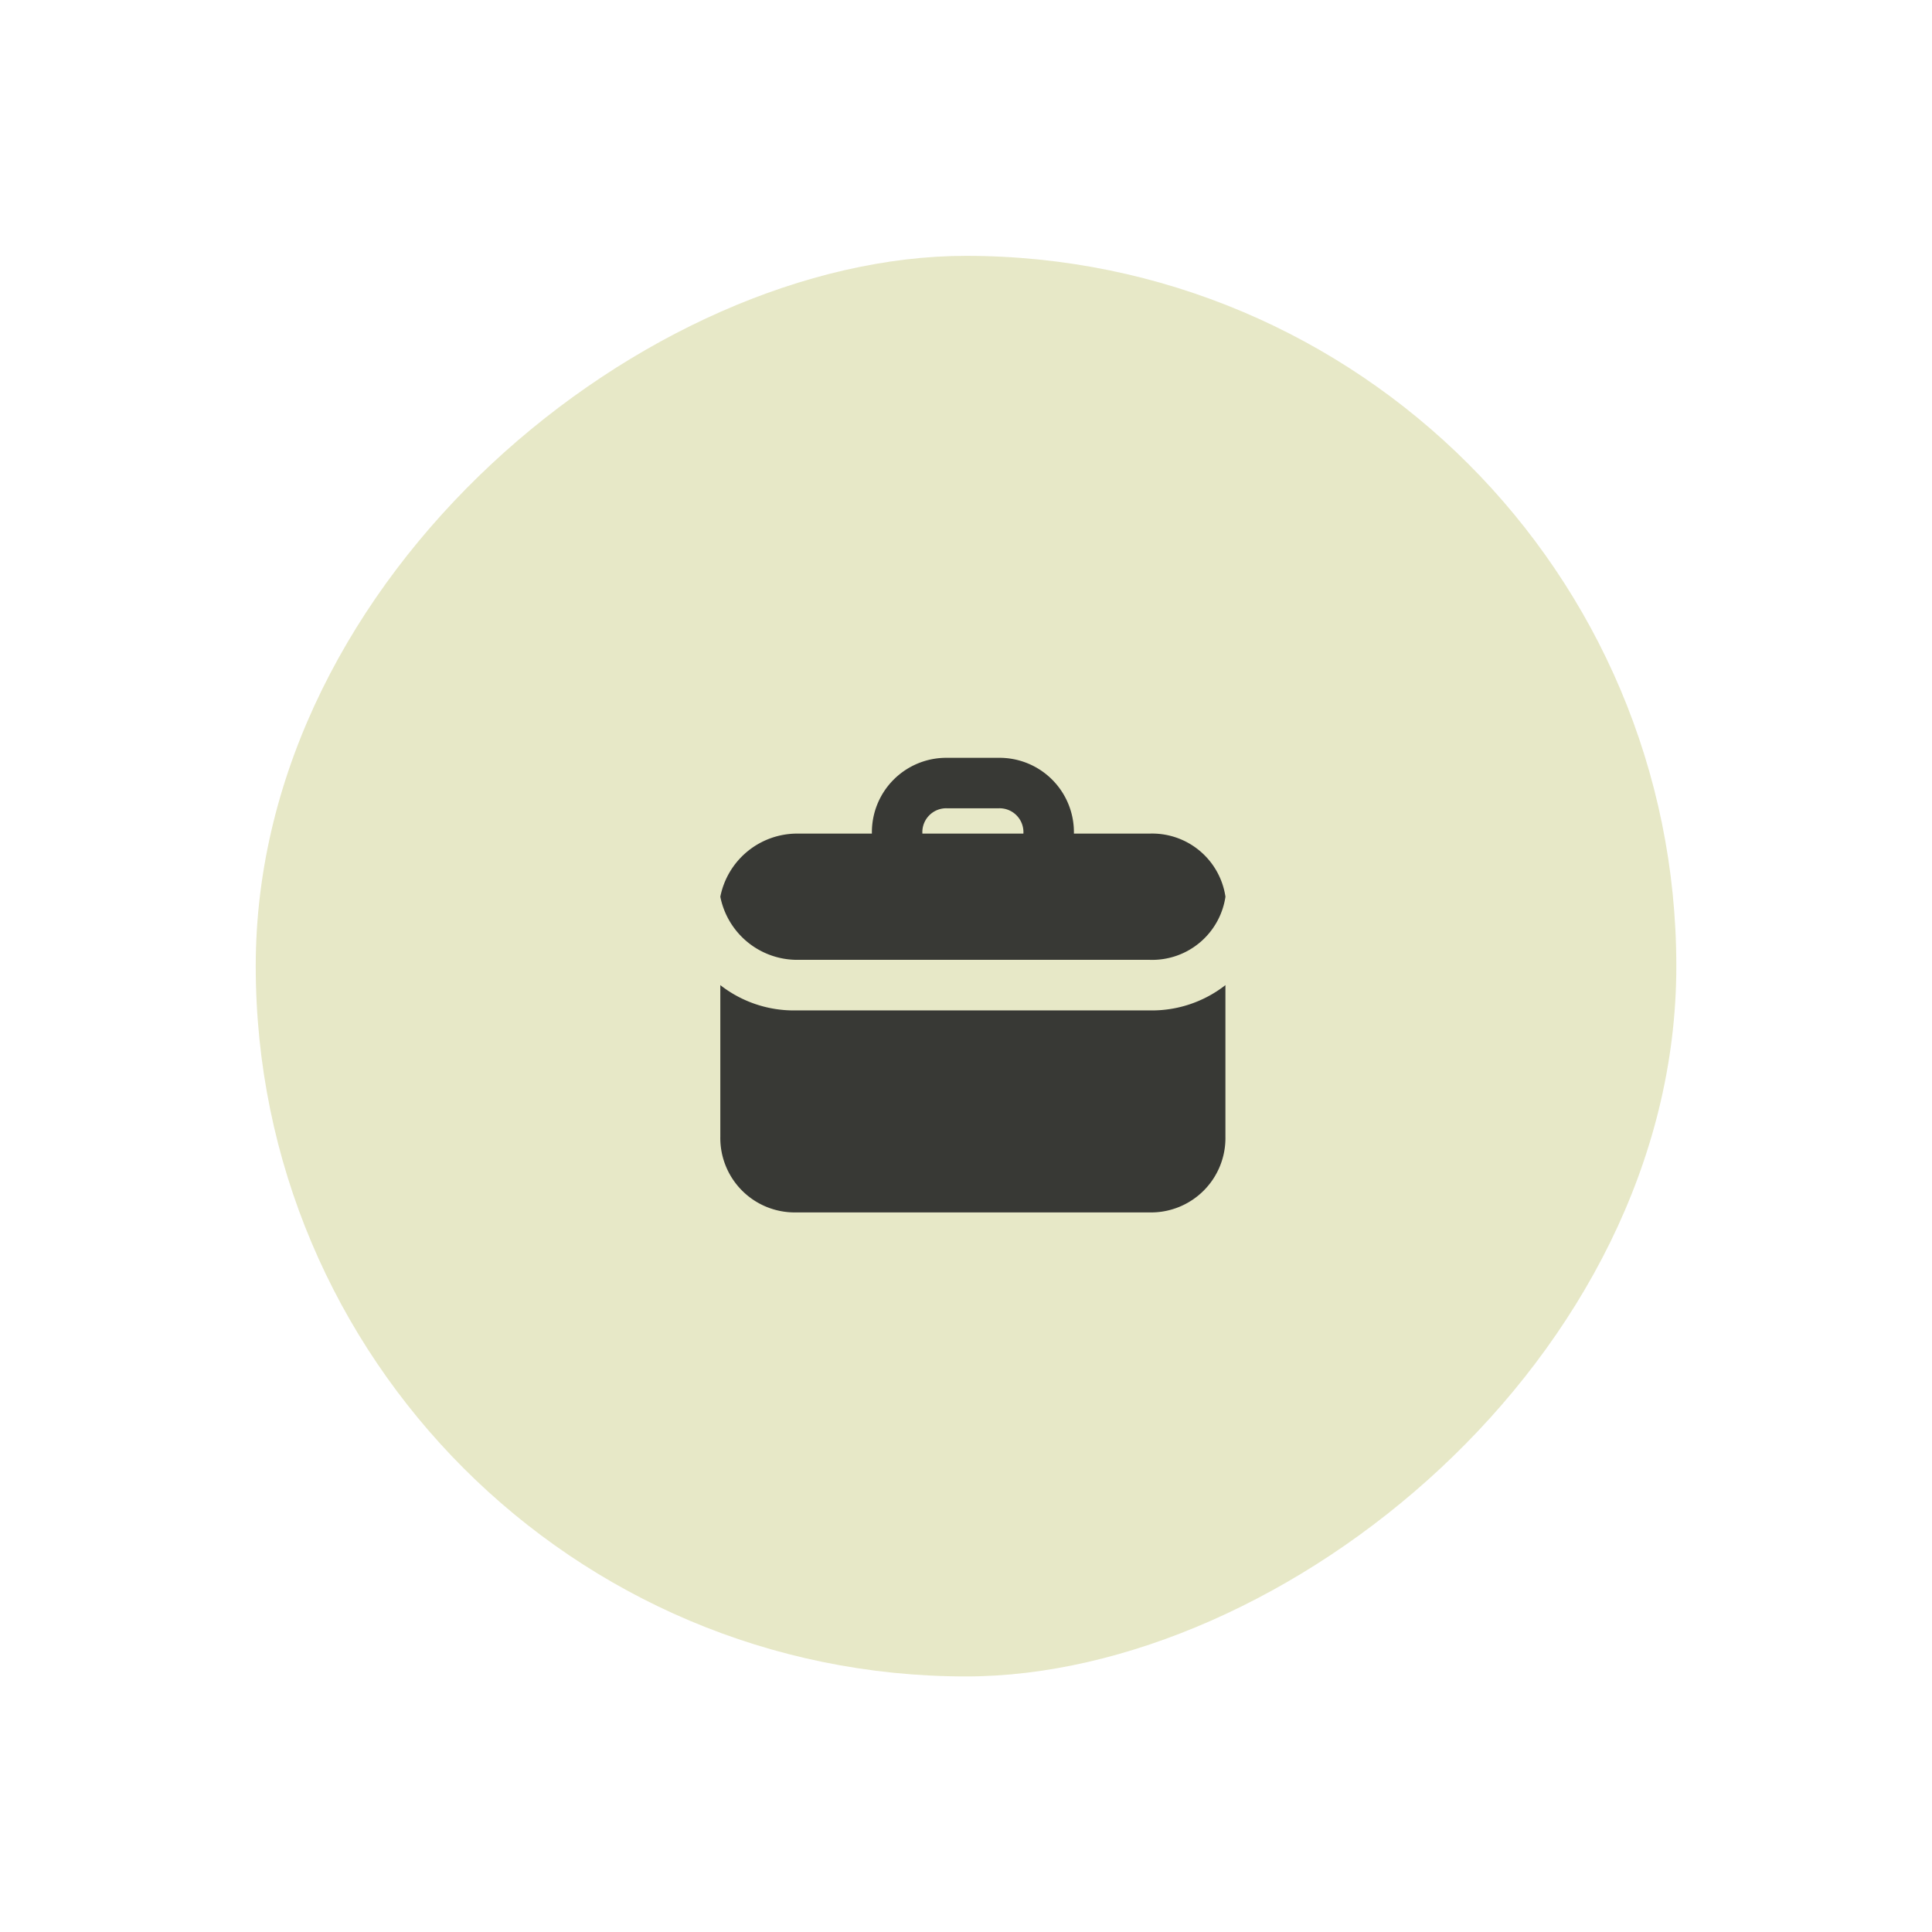 <svg xmlns="http://www.w3.org/2000/svg" xmlns:xlink="http://www.w3.org/1999/xlink" width="68" height="68" viewBox="0 0 68 68">
  <defs>
    <filter id="Rectangle_140503" x="0" y="0" width="68" height="68" filterUnits="userSpaceOnUse">
      <feOffset input="SourceAlpha"/>
      <feGaussianBlur stdDeviation="3" result="blur"/>
      <feFlood flood-color="#89b36c" flood-opacity="0.608"/>
      <feComposite operator="in" in2="blur"/>
      <feComposite in="SourceGraphic"/>
    </filter>
    <clipPath id="clip-path">
      <rect id="Rectangle_138956" data-name="Rectangle 138956" width="17.778" height="16" fill="#383935" stroke="rgba(0,0,0,0)" stroke-width="1"/>
    </clipPath>
  </defs>
  <g id="Group_91100" data-name="Group 91100" transform="translate(-902.579 -2072.895)">
    <g transform="matrix(1, 0, 0, 1, 902.58, 2072.9)" filter="url(#Rectangle_140503)">
      <rect id="Rectangle_140503-2" data-name="Rectangle 140503" width="50" height="50" rx="25" transform="translate(9 59) rotate(-90)" fill="#e7e8c7"/>
    </g>
    <g id="Group_91088" data-name="Group 91088" transform="translate(927.932 2099.568)">
      <g id="Group_66055" data-name="Group 66055" transform="translate(0 0)" clip-path="url(#clip-path)">
        <path id="Path_8320" data-name="Path 8320" d="M17.778,8v5.333A2.618,2.618,0,0,1,15.112,16H2.668A2.619,2.619,0,0,1,0,13.333V8a4.2,4.2,0,0,0,2.668.89H15.112A4.2,4.2,0,0,0,17.778,8M0,4.889A2.759,2.759,0,0,1,2.668,2.667H5.335A2.618,2.618,0,0,1,8,0H9.778a2.619,2.619,0,0,1,2.667,2.667h2.667a2.607,2.607,0,0,1,2.667,2.222A2.607,2.607,0,0,1,15.112,7.11H2.668A2.759,2.759,0,0,1,0,4.889M7.112,2.667h3.555a.84.84,0,0,0-.888-.89H8a.84.84,0,0,0-.888.89" transform="translate(0 0)" fill="#383935" stroke="rgba(0,0,0,0)" stroke-width="1"/>
      </g>
    </g>
  </g>
</svg>
